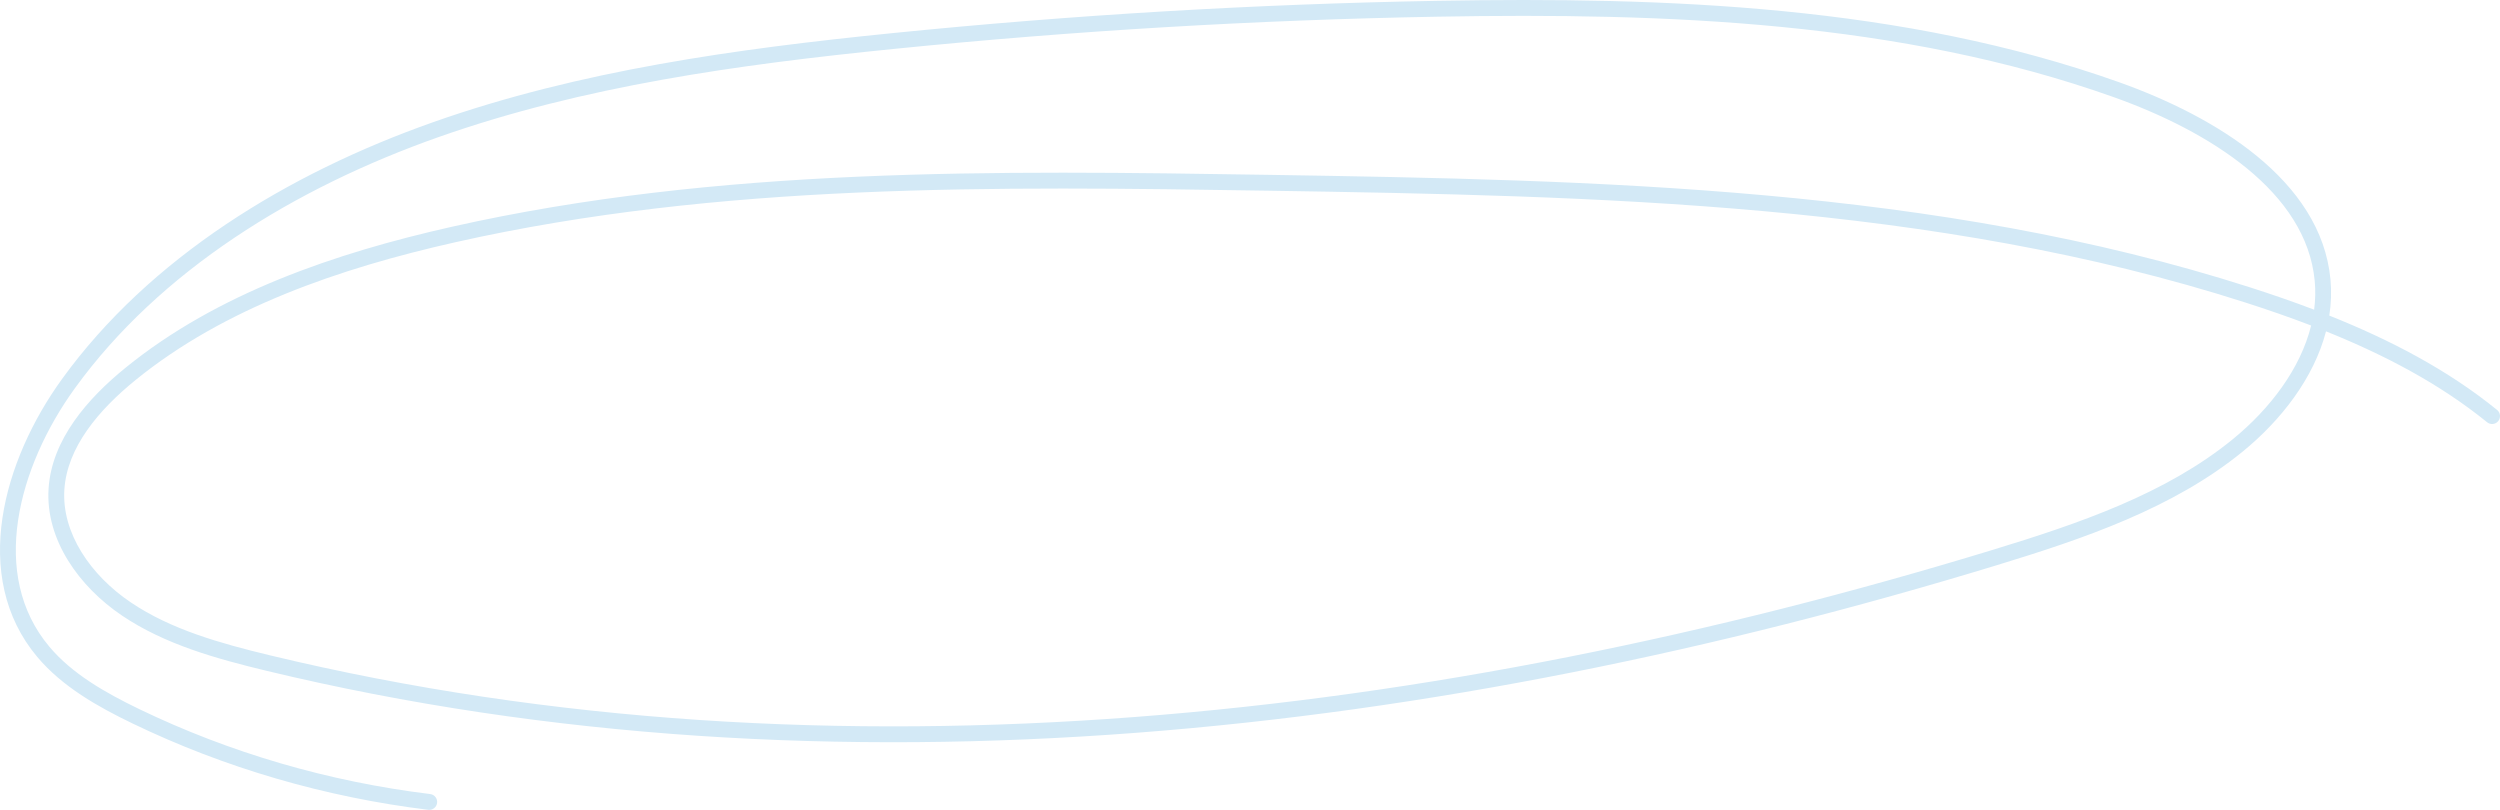 <?xml version="1.0" encoding="UTF-8"?> <svg xmlns="http://www.w3.org/2000/svg" width="852" height="276" viewBox="0 0 852 276" fill="none"> <path fill-rule="evenodd" clip-rule="evenodd" d="M489.78 0.282C568.092 -1.113 648.626 1.855 722.091 27.987C738.633 33.875 755.777 42.215 769.217 53.244C782.659 64.274 792.618 78.188 794.221 95.194C794.612 99.371 794.454 103.503 793.824 107.553C814.424 115.765 834.113 125.991 851.001 139.706C852.158 140.645 852.336 142.347 851.399 143.507C850.461 144.667 848.764 144.845 847.607 143.906C831.491 130.819 812.643 120.94 792.706 112.926C788.568 128.805 777.451 143.165 764.336 153.877C740.609 173.257 710.05 183.606 680.492 192.626C491.093 250.403 284.18 275.18 90.794 228.602C73.815 224.51 56.156 219.632 41.571 209.784C26.974 199.941 15.436 183.914 16.554 166.519C17.625 149.732 29.953 135.741 42.823 125.296C73.963 100.001 114.095 86.264 154.023 77.275C244.723 56.867 339.262 58.1 432.201 59.583C544.804 61.369 660.116 63.699 766.927 97.969C774.208 100.308 781.479 102.811 788.659 105.542C789.082 102.288 789.161 99 788.852 95.701C787.431 80.635 778.59 67.921 765.801 57.426C753.01 46.93 736.491 38.849 720.288 33.081C647.795 7.295 568.093 4.293 489.876 5.687C427.951 6.794 366.064 10.472 304.49 16.686C251.692 22.01 198.835 29.317 149.54 46.689C100.246 64.06 54.449 92.331 25.503 132.344C15.849 145.68 8.485 161.648 6.163 177.328C3.847 192.971 6.557 208.166 16.802 220.373C24.522 229.575 35.731 236.005 47.464 241.667C78.3 256.554 112.047 266.394 146.612 270.614C148.09 270.795 149.142 272.142 148.962 273.624C148.782 275.105 147.438 276.16 145.96 275.98C110.821 271.69 76.503 261.686 45.125 246.538C33.299 240.83 21.183 233.994 12.676 223.852C1.195 210.172 -1.653 193.294 0.829 176.534C3.305 159.811 11.095 143.044 21.138 129.17C50.935 87.982 97.815 59.187 147.751 41.589C197.686 23.992 251.081 16.639 303.95 11.308C365.672 5.079 427.706 1.392 489.78 0.282ZM787.639 110.937C780.287 108.119 772.808 105.534 765.283 103.118C659.356 69.131 544.848 66.776 432.115 64.987C339.075 63.503 245.178 62.304 155.204 82.55C115.56 91.475 76.394 104.983 46.218 129.496C33.578 139.754 22.853 152.473 21.935 166.864C20.987 181.613 30.861 196.049 44.582 205.3C58.275 214.545 75.06 219.251 92.054 223.346C284.2 269.626 490.085 245.06 678.922 187.454C708.536 178.418 738.124 168.314 760.93 149.686C773.756 139.21 784.024 125.56 787.639 110.937Z" fill="#D3E9F6"></path> </svg> 